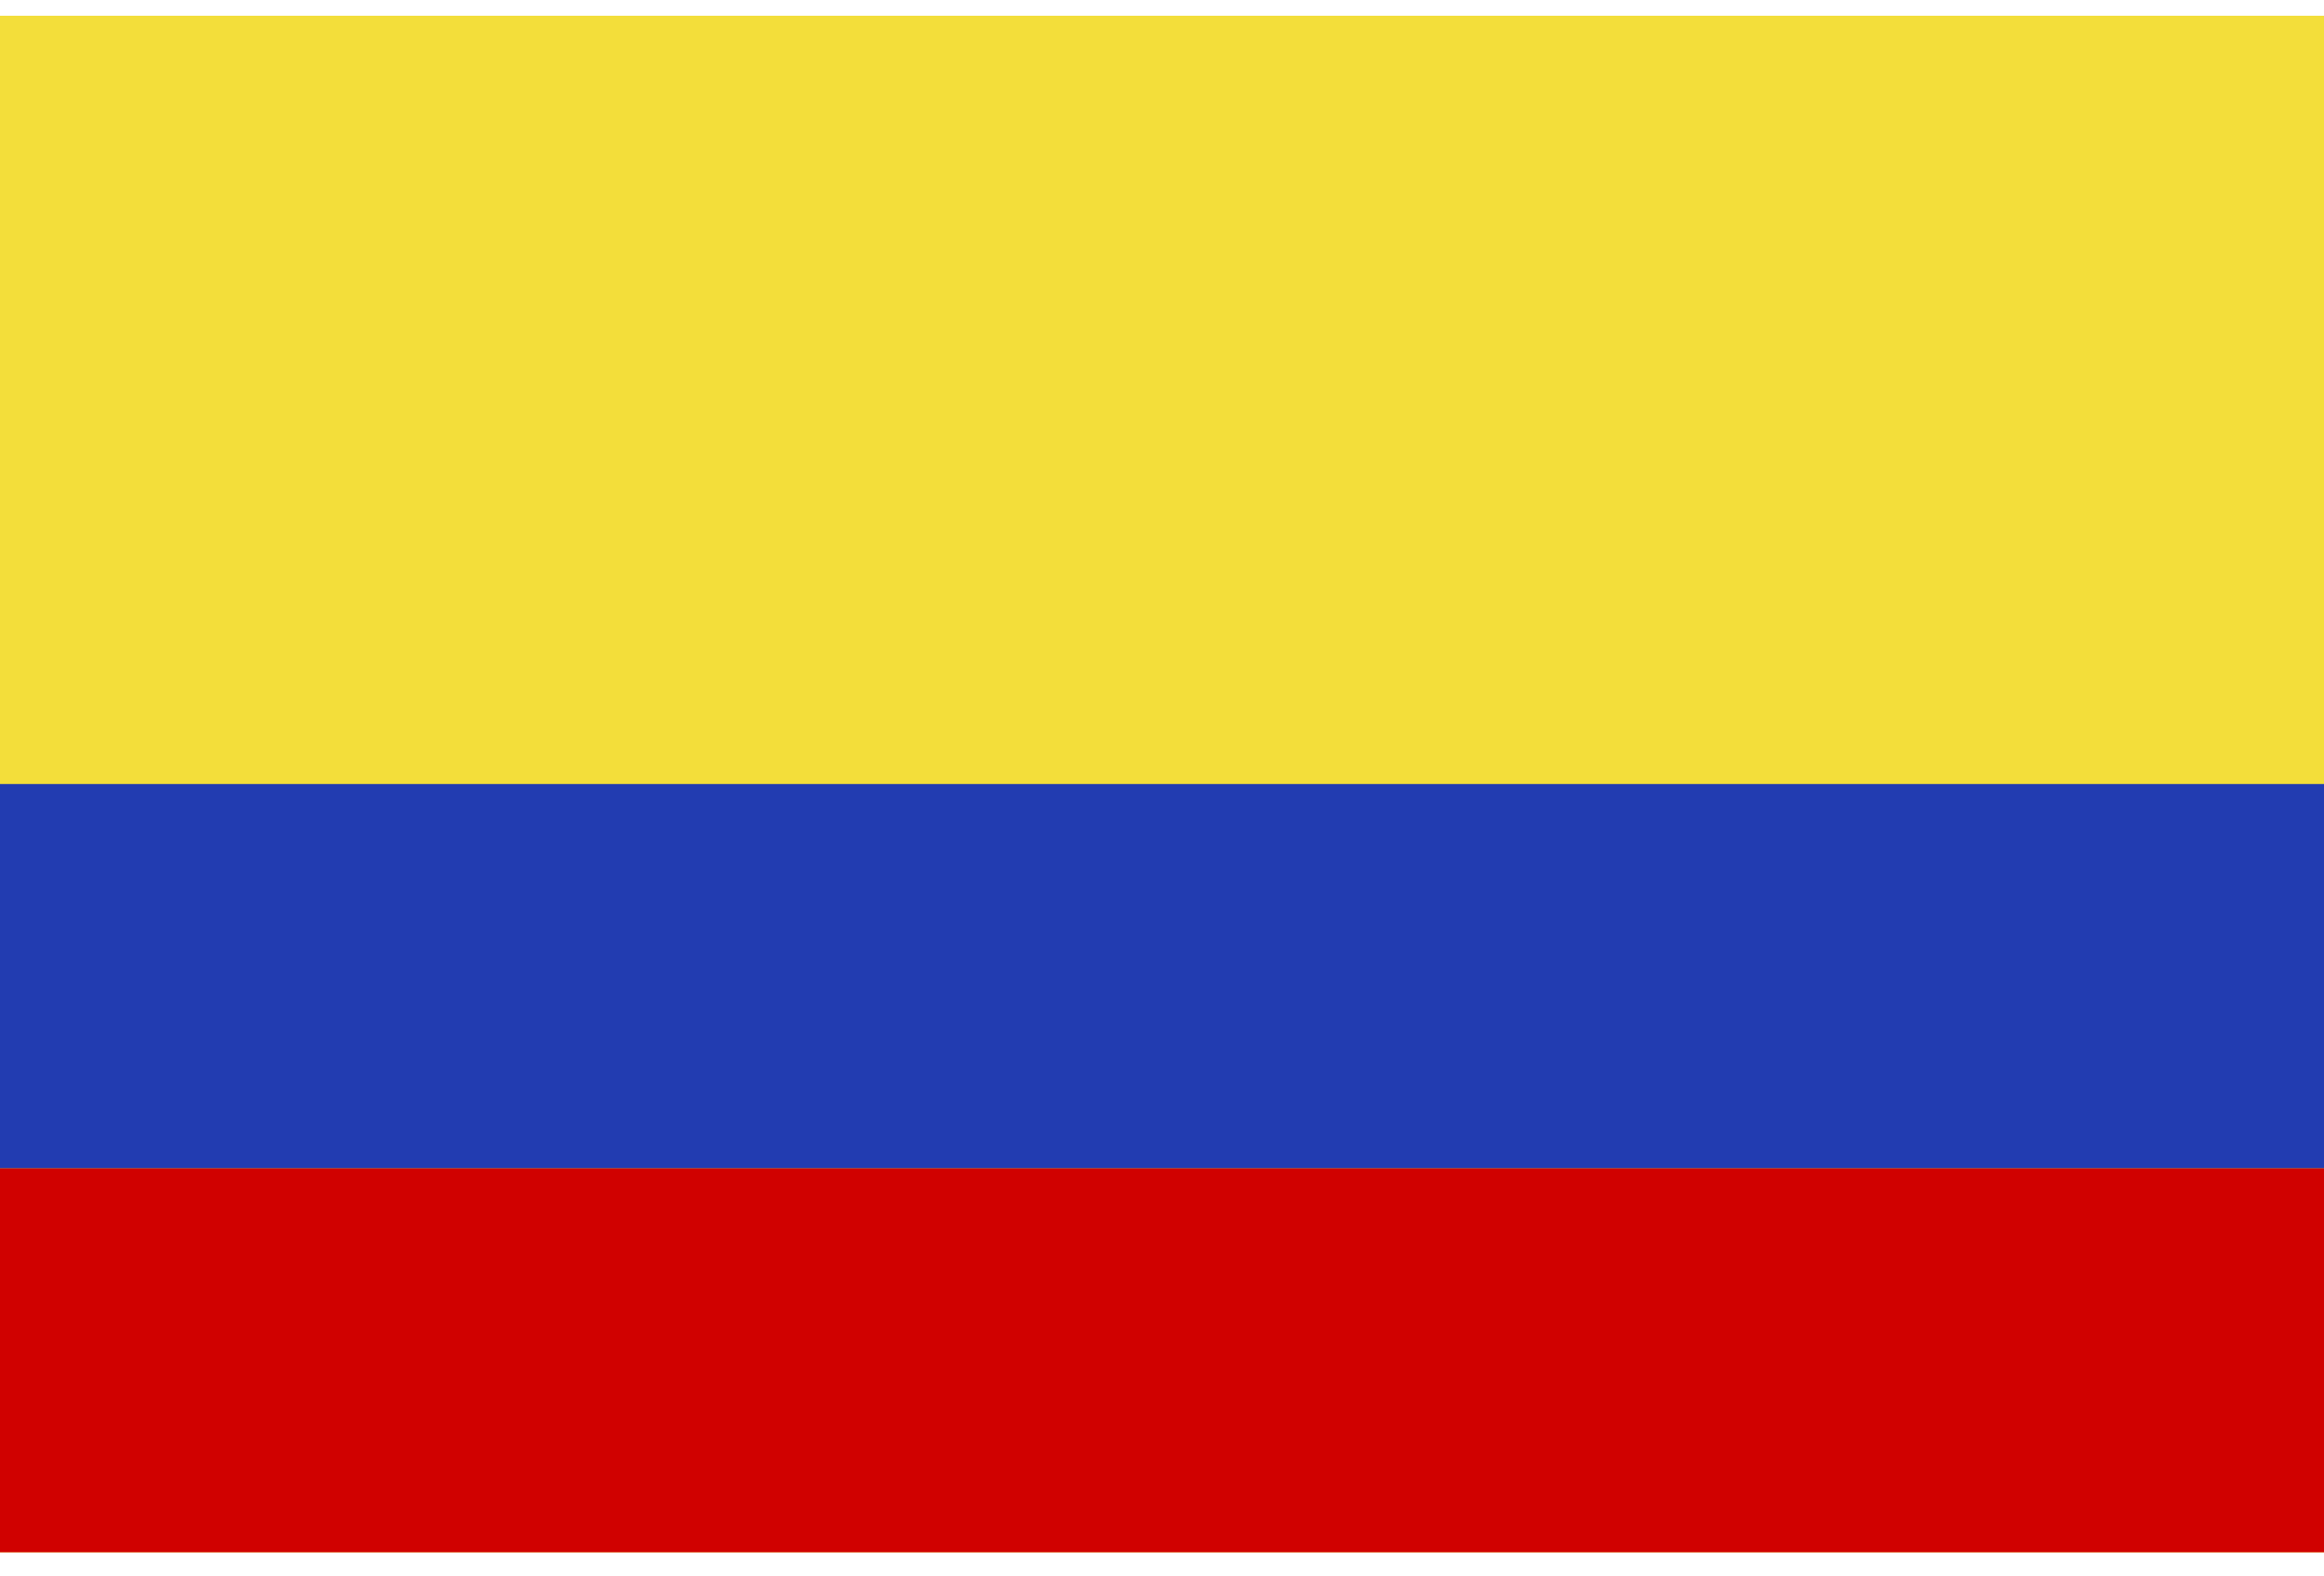 <svg width="59" height="40" viewBox="0 0 59 40" xmlns="http://www.w3.org/2000/svg">
    <g fill="none" fill-rule="evenodd">
        <path fill="#F3DE3A" d="M0 39.4h59V.4H0z"/>
        <path fill="#D00100" d="M0 39.4h59v-9.75H0z"/>
        <path fill="#223CB1" d="M0 29.65h59V19.9H0z"/>
    </g>
</svg>
